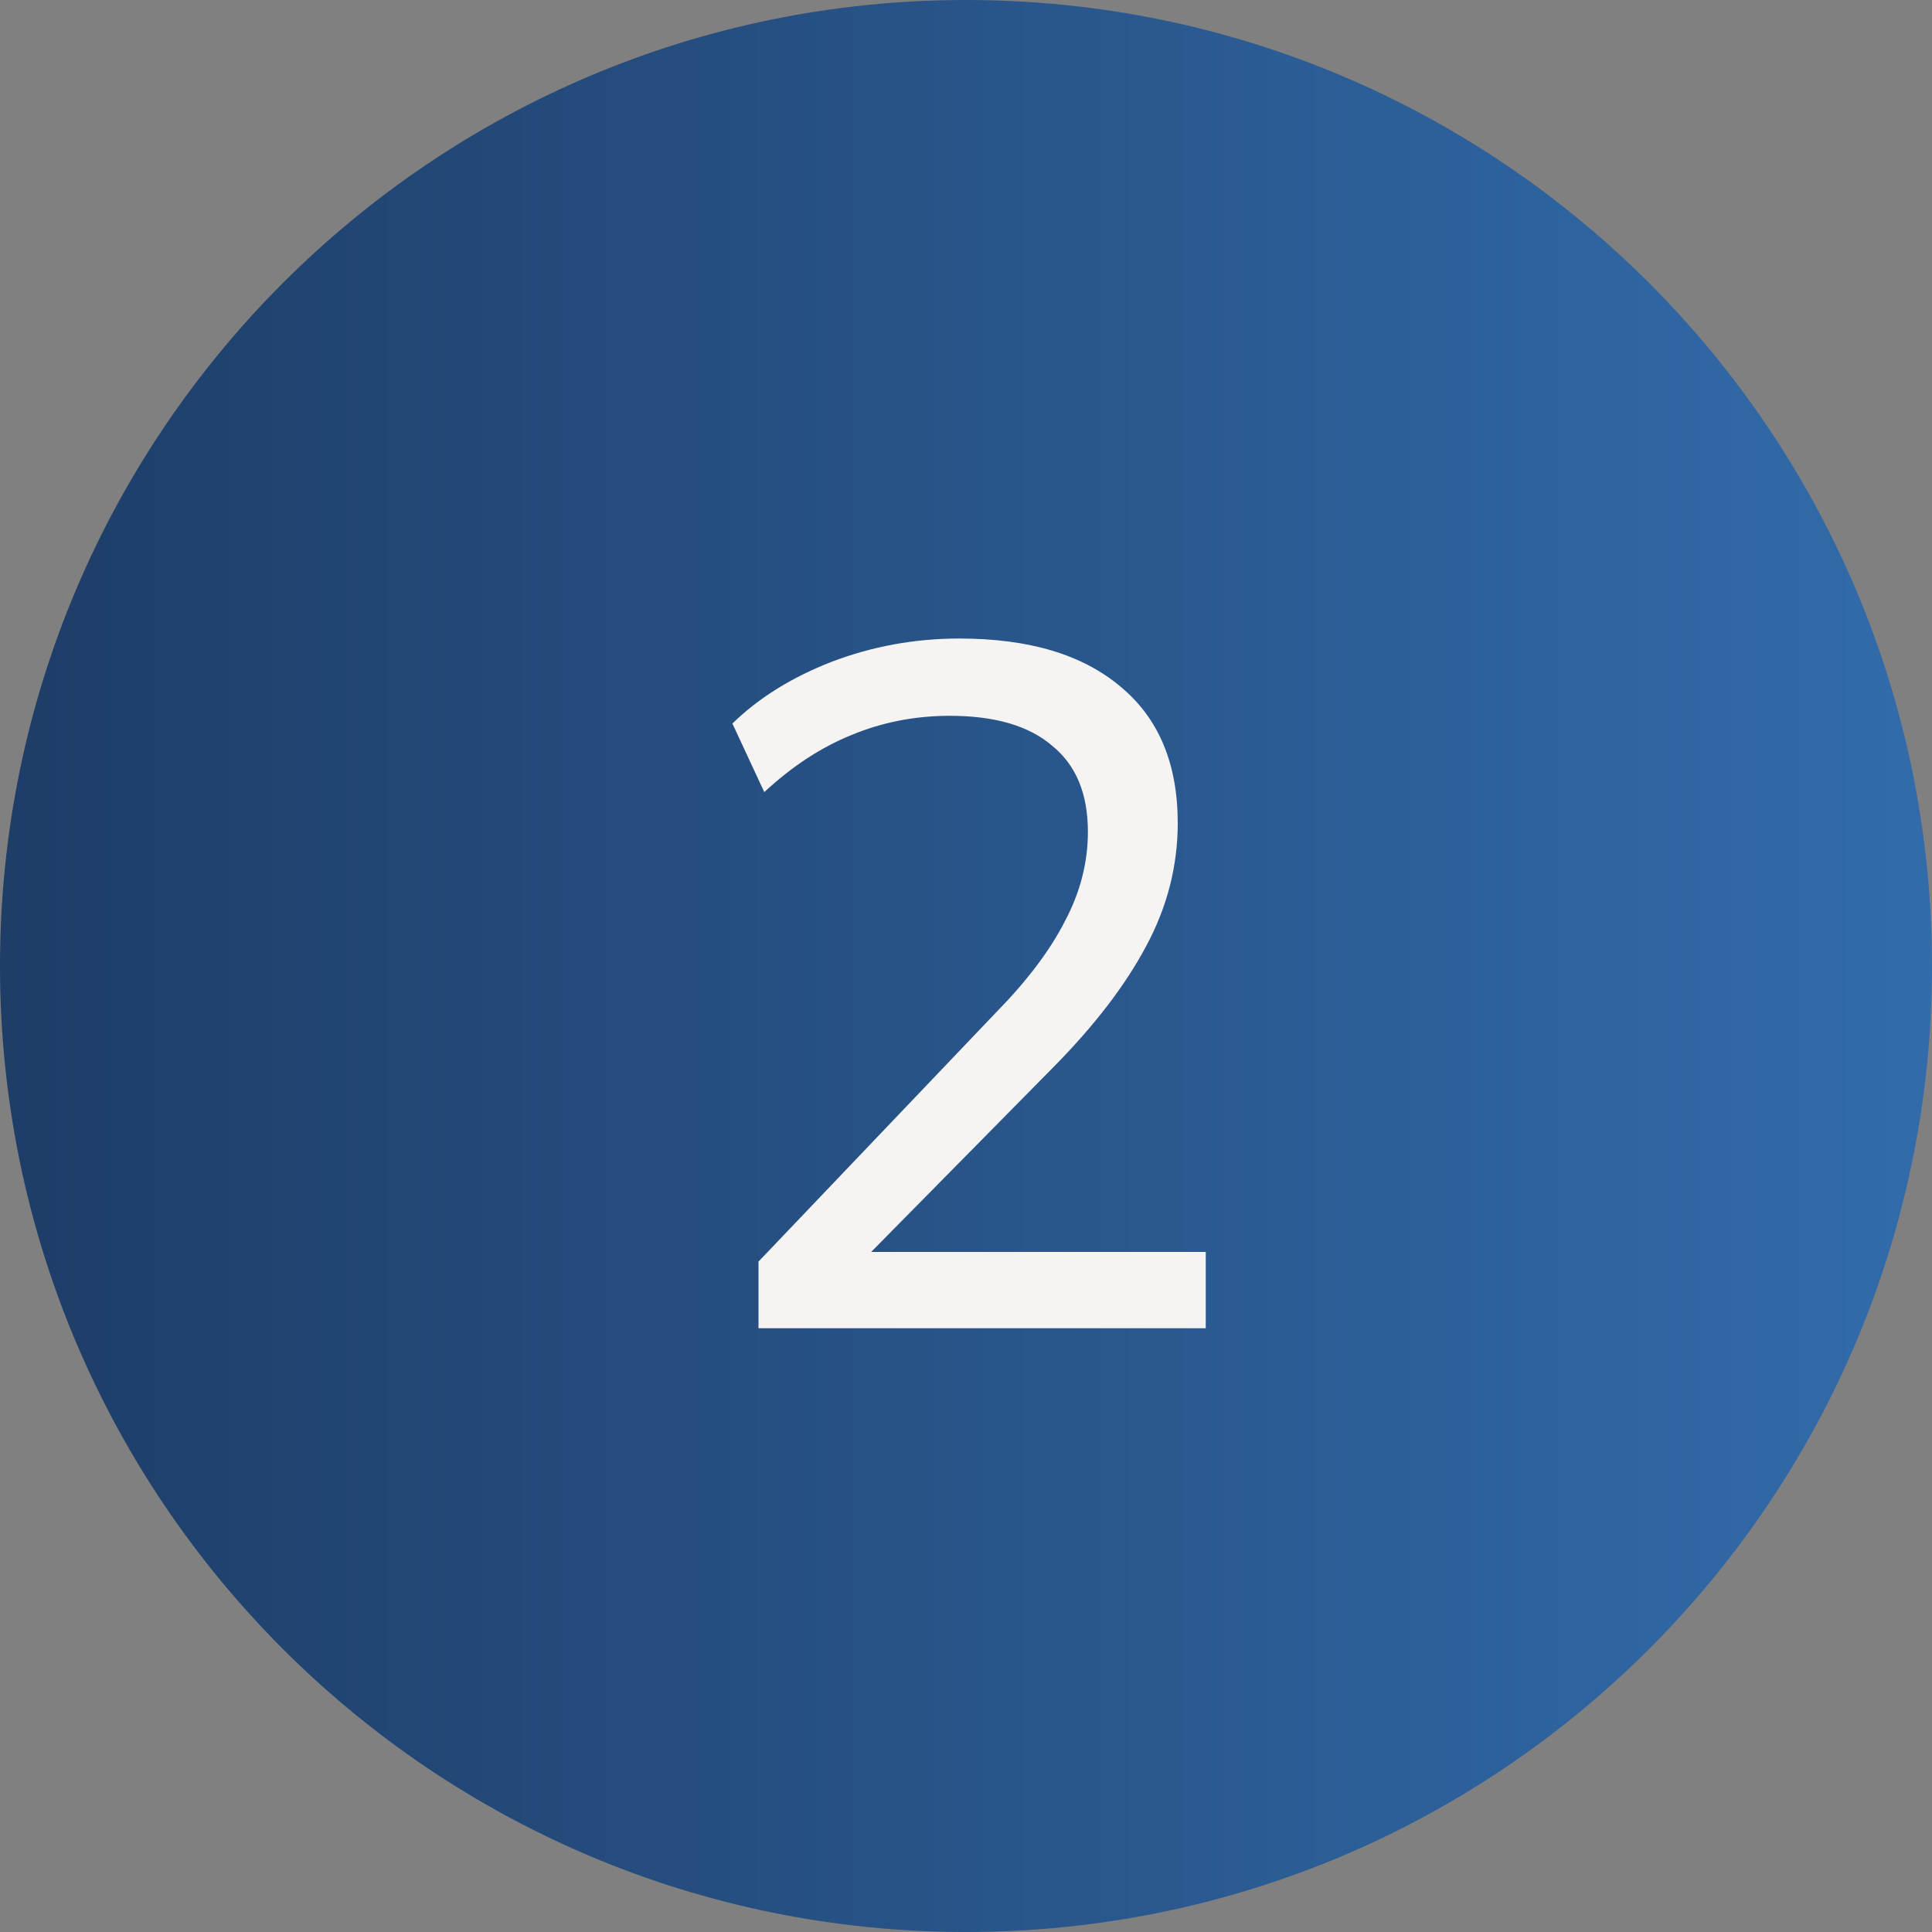 <svg width="64" height="64" viewBox="0 0 64 64" fill="none" xmlns="http://www.w3.org/2000/svg">
<rect x="0" y="0" width="64" height="64" fill="#808080" stroke="none"/>
<path d="M0 32C0 14.327 14.327 0 32 0C49.673 0 64 14.327 64 32C64 49.673 49.673 64 32 64C14.327 64 0 49.673 0 32Z" fill="url(#paint0_linear_10350_19478)"/>
<path d="M25.126 44V41.792L32.998 33.536C34.022 32.491 34.78 31.488 35.27 30.528C35.782 29.568 36.038 28.576 36.038 27.552C36.038 26.293 35.644 25.344 34.854 24.704C34.086 24.043 32.956 23.712 31.462 23.712C30.31 23.712 29.222 23.925 28.198 24.352C27.196 24.757 26.236 25.387 25.318 26.24L24.262 23.968C25.137 23.115 26.236 22.432 27.558 21.92C28.902 21.408 30.31 21.152 31.782 21.152C34.086 21.152 35.868 21.685 37.126 22.752C38.385 23.797 39.014 25.301 39.014 27.264C39.014 28.693 38.662 30.059 37.958 31.36C37.276 32.64 36.262 33.963 34.918 35.328L28.038 42.304V41.472H39.942V44H25.126Z" fill="#F5F4F3"/>
<defs>
<linearGradient id="paint0_linear_10350_19478" x1="-9.4" y1="31.926" x2="112.489" y2="31.926" gradientUnits="userSpaceOnUse">
<stop stop-color="#1B365D"/>
<stop offset="1" stop-color="#418FDE"/>
</linearGradient>
</defs>
</svg>

